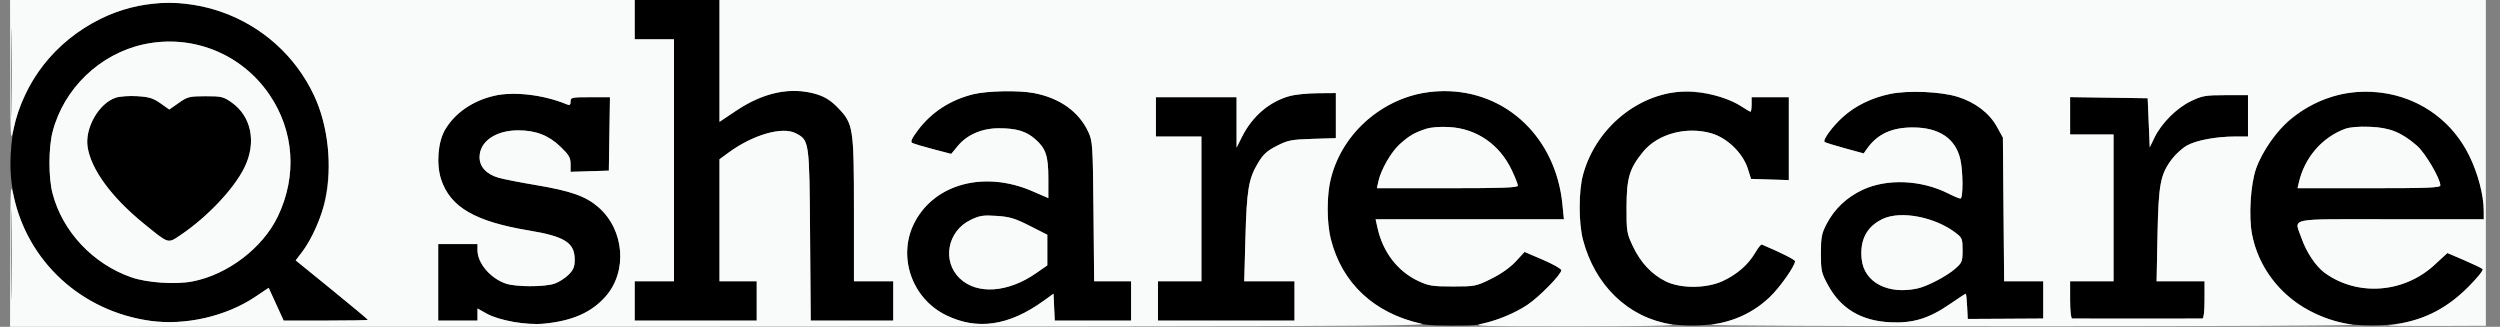 <svg width="153" height="20" viewBox="0 0 153 20" fill="none" xmlns="http://www.w3.org/2000/svg">
  <rect x="0" y="0" width="153" height="20" fill="#808080" stroke="none"/>
  <g clip-path="url(#clip0_2199_10362)">
    <path fill-rule="evenodd" clip-rule="evenodd"
      d="M38.843 1.203V2.405H40.046H41.248V9.81V17.215H40.046H38.843V18.418V19.62H42.577H46.311V18.418V17.215H45.172H44.033V13.482V9.748L44.571 9.352C46.061 8.254 47.871 7.727 48.694 8.153C49.532 8.586 49.535 8.607 49.577 14.399L49.616 19.62H52.141H54.666V18.418V17.215H53.463H52.261V12.871C52.261 7.795 52.225 7.569 51.273 6.587C49.874 5.144 47.382 5.216 45.068 6.765L44.033 7.457V3.729V0H41.438H38.843V1.203ZM9.121 0.262C5.92 0.678 3.057 2.729 1.638 5.622C0.984 6.957 0.746 7.881 0.656 9.436C0.358 14.535 4.012 18.905 9.182 19.633C11.333 19.936 13.83 19.366 15.626 18.162L16.442 17.614L16.901 18.617L17.359 19.62H19.937C21.354 19.62 22.514 19.599 22.514 19.573C22.514 19.547 21.52 18.717 20.305 17.73L18.096 15.935L18.501 15.403C20.331 13 20.646 8.888 19.231 5.864C17.789 2.782 14.988 0.73 11.587 0.263C10.491 0.112 10.278 0.112 9.121 0.262ZM8.78 2.718C6.105 3.304 3.905 5.419 3.219 8.065C2.966 9.043 2.963 10.868 3.214 11.829C3.823 14.169 5.683 16.151 8.041 16.972C8.998 17.306 10.741 17.424 11.777 17.224C13.928 16.811 16.072 15.181 16.998 13.255C18.195 10.767 18.006 8.018 16.484 5.786C14.771 3.274 11.744 2.069 8.78 2.718ZM59.574 5.766C58.176 6.105 57.003 6.865 56.179 7.966C55.796 8.476 55.706 8.676 55.829 8.745C55.92 8.796 56.494 8.968 57.105 9.128L58.215 9.419L58.615 8.934C59.182 8.245 60.095 7.851 61.121 7.85C62.204 7.849 62.801 8.027 63.359 8.518C64.008 9.087 64.159 9.545 64.159 10.931V12.124L63.175 11.698C60.283 10.448 57.271 11.222 56.01 13.539C54.889 15.598 55.756 18.241 57.896 19.288C59.804 20.223 61.733 19.944 63.843 18.428L64.476 17.973L64.513 18.797L64.551 19.62H66.887H69.223V18.418V17.215H68.093H66.962L66.922 12.943C66.883 8.893 66.867 8.641 66.611 8.086C66.032 6.834 64.863 5.998 63.271 5.696C62.345 5.52 60.44 5.557 59.574 5.766ZM86.646 5.77C85.472 6.054 84.196 6.794 83.273 7.726C81.907 9.105 81.248 10.751 81.248 12.785C81.248 16.037 83.058 18.562 86.121 19.584C87.014 19.882 87.336 19.922 88.843 19.926C90.43 19.93 90.629 19.903 91.633 19.546C92.228 19.335 93.037 18.948 93.431 18.686C94.189 18.184 95.552 16.802 95.552 16.538C95.552 16.451 95.046 16.164 94.427 15.899L93.302 15.418L92.763 16.002C92.427 16.367 91.867 16.763 91.269 17.059C90.338 17.519 90.274 17.532 88.913 17.532C87.664 17.532 87.437 17.496 86.799 17.197C85.534 16.604 84.635 15.434 84.306 13.956L84.186 13.418H89.949H95.711L95.621 12.506C95.219 8.423 92.193 5.547 88.337 5.582C87.814 5.587 87.054 5.671 86.646 5.77ZM101.836 5.762C99.482 6.358 97.521 8.314 96.877 10.707C96.608 11.709 96.607 13.637 96.877 14.672C97.212 15.957 97.894 17.176 98.767 18.049C100.086 19.368 101.526 19.927 103.59 19.921C105.581 19.915 107.046 19.378 108.299 18.192C108.918 17.607 109.856 16.279 109.856 15.987C109.856 15.894 109.006 15.466 107.822 14.963C107.774 14.943 107.587 15.177 107.407 15.483C106.985 16.204 106.309 16.791 105.431 17.2C104.443 17.659 102.865 17.67 101.954 17.224C101.092 16.801 100.409 16.076 99.938 15.082C99.556 14.275 99.54 14.176 99.544 12.658C99.55 10.883 99.724 10.306 100.561 9.285C101.457 8.191 103.209 7.719 104.738 8.16C105.704 8.438 106.659 9.364 106.963 10.316L107.164 10.949L108.32 10.986L109.476 11.022V8.486V5.949H108.337H107.197V6.392C107.197 6.636 107.168 6.835 107.132 6.835C107.095 6.835 106.853 6.695 106.593 6.523C105.402 5.735 103.281 5.395 101.836 5.762ZM115.662 5.752C114.539 5.987 113.55 6.472 112.781 7.163C112.148 7.732 111.54 8.562 111.665 8.687C111.701 8.723 112.254 8.896 112.894 9.071L114.057 9.389L114.246 9.12C114.883 8.21 115.773 7.795 117.079 7.8C118.68 7.805 119.679 8.478 119.972 9.749C120.144 10.497 120.148 12.152 119.978 12.152C119.906 12.152 119.575 12.014 119.241 11.845C117.588 11.007 115.49 10.916 113.992 11.617C113.022 12.071 112.276 12.776 111.792 13.698C111.484 14.285 111.44 14.508 111.439 15.506C111.438 16.565 111.469 16.702 111.872 17.446C112.656 18.892 113.906 19.639 115.686 19.724C117.082 19.79 118.052 19.493 119.345 18.602C119.846 18.257 120.277 17.975 120.303 17.975C120.329 17.975 120.367 18.323 120.388 18.748L120.425 19.52L122.387 19.51C123.466 19.504 124.506 19.498 124.697 19.496L125.046 19.494V18.354V17.215H123.849H122.653L122.615 12.816L122.577 8.418L122.205 7.747C121.747 6.919 120.882 6.259 119.818 5.927C118.785 5.603 116.774 5.519 115.662 5.752ZM143.273 5.759C140.911 6.295 138.856 8.096 138.073 10.316C137.733 11.278 137.612 13.238 137.823 14.334C138.201 16.291 139.549 18.095 141.311 19.001C142.642 19.686 143.622 19.918 145.172 19.915C147.69 19.91 149.385 19.234 151.047 17.573C151.625 16.995 152 16.527 151.933 16.465C151.87 16.406 151.36 16.162 150.8 15.921L149.781 15.485L148.983 16.219C147.094 17.957 144.237 18.15 142.242 16.675C141.73 16.296 141.141 15.412 140.863 14.603C140.411 13.289 139.821 13.418 146.311 13.418H152.008L152.005 12.88C152.002 11.934 151.647 10.6 151.112 9.513C149.973 7.203 147.792 5.773 145.192 5.632C144.477 5.593 143.81 5.638 143.273 5.759ZM30.235 5.864C28.913 6.174 27.834 6.921 27.236 7.942C26.797 8.691 26.691 10.058 26.999 10.986C27.562 12.682 29.078 13.56 32.387 14.109C34.571 14.472 35.172 14.857 35.172 15.893C35.172 16.328 35.096 16.512 34.792 16.816C34.584 17.025 34.199 17.269 33.938 17.358C33.322 17.569 31.573 17.567 30.952 17.355C30.013 17.033 29.223 16.105 29.223 15.323V14.937H28.02H26.818V17.279V19.62H28.02H29.223V19.249V18.879L29.791 19.196C30.54 19.615 32.213 19.91 33.273 19.81C35.014 19.646 36.199 19.125 37.064 18.143C38.413 16.61 38.215 14.082 36.638 12.693C35.867 12.015 34.942 11.685 32.808 11.328C31.821 11.163 30.779 10.958 30.494 10.873C29.758 10.652 29.349 10.205 29.349 9.62C29.349 8.665 30.326 7.982 31.7 7.977C32.781 7.974 33.578 8.281 34.306 8.983C34.823 9.481 34.919 9.647 34.919 10.045V10.516L36.09 10.479L37.261 10.443L37.295 8.196L37.33 5.949H36.124C34.983 5.949 34.919 5.964 34.919 6.216C34.919 6.421 34.868 6.461 34.697 6.39C33.283 5.799 31.441 5.581 30.235 5.864ZM78.961 5.869C77.689 6.212 76.639 7.109 75.995 8.402L75.678 9.037V7.493V5.949H73.21H70.742V7.152V8.354H72.134H73.527V12.785V17.215H72.198H70.868V18.418V19.62H75.046H79.223V18.418V17.215H77.685H76.147L76.219 14.589C76.301 11.612 76.412 10.939 76.984 9.985C77.307 9.445 77.536 9.235 78.138 8.928C78.817 8.581 79.023 8.54 80.321 8.499L81.754 8.454V7.075V5.696L80.647 5.705C80.038 5.709 79.279 5.784 78.961 5.869ZM7.078 5.98C6.036 6.331 5.175 7.858 5.364 9.018C5.587 10.387 6.829 12.077 8.78 13.667C10.348 14.944 10.259 14.915 11.029 14.399C12.67 13.301 14.309 11.572 14.958 10.256C15.71 8.729 15.395 7.125 14.173 6.267C13.674 5.917 13.546 5.886 12.574 5.888C11.589 5.89 11.477 5.918 10.939 6.297L10.362 6.704L9.82 6.321C9.373 6.006 9.122 5.93 8.396 5.886C7.906 5.856 7.32 5.898 7.078 5.98ZM134.096 6.184C133.222 6.6 132.28 7.539 131.851 8.425L131.565 9.017L131.501 7.515L131.438 6.013L129.065 5.978L126.691 5.944V7.086V8.228H128.02H129.349V12.722V17.215H128.02H126.691V18.354C126.691 19.028 126.743 19.494 126.818 19.496C126.887 19.497 128.682 19.497 130.805 19.497C132.928 19.497 134.723 19.497 134.792 19.496C134.867 19.494 134.919 19.028 134.919 18.354V17.215H133.451H131.983L132.039 14.399C132.101 11.257 132.214 10.667 132.934 9.721C133.162 9.422 133.574 9.053 133.849 8.9C134.424 8.582 135.639 8.357 136.786 8.355L137.577 8.354V7.089V5.823L136.216 5.823C134.982 5.823 134.785 5.857 134.096 6.184ZM87.261 7.889C86.549 8.125 86.236 8.309 85.657 8.832C85.132 9.306 84.509 10.395 84.355 11.108L84.266 11.519H88.58C91.947 11.519 92.894 11.484 92.894 11.361C92.894 11.274 92.726 10.848 92.521 10.415C91.776 8.84 90.376 7.874 88.697 7.776C88.121 7.743 87.575 7.786 87.261 7.889ZM143.512 7.889C142.098 8.417 141.038 9.65 140.69 11.171L140.61 11.519H144.98C148.588 11.519 149.349 11.489 149.349 11.346C149.349 10.93 148.417 9.347 147.919 8.917C146.967 8.096 146.253 7.808 145.046 7.761C144.353 7.733 143.807 7.779 143.512 7.889ZM59.401 13.459C57.972 14.143 57.636 15.999 58.751 17.049C59.805 18.043 61.69 17.911 63.4 16.724L64.096 16.241V15.304V14.367L63.02 13.821C62.116 13.363 61.792 13.265 60.995 13.213C60.171 13.158 59.961 13.19 59.401 13.459ZM115.23 13.395C114.24 13.86 113.804 14.698 113.937 15.882C114.095 17.287 115.55 18.044 117.343 17.655C117.95 17.524 119.136 16.904 119.66 16.444C120.078 16.077 120.109 15.999 120.109 15.31C120.109 14.622 120.08 14.548 119.692 14.252C118.413 13.276 116.334 12.877 115.23 13.395Z"
      fill="black" />
    <path fill-rule="evenodd" clip-rule="evenodd"
      d="M0.626 4.399C0.635 8.624 0.643 8.763 0.825 7.911C1.449 4.983 3.359 2.552 6.122 1.168C10.936 -1.243 16.906 0.895 19.231 5.864C20.075 7.667 20.348 10.178 19.921 12.197C19.703 13.224 19.067 14.66 18.501 15.403L18.096 15.935L20.305 17.73C21.52 18.717 22.514 19.547 22.514 19.573C22.514 19.599 21.354 19.62 19.937 19.62H17.359L16.901 18.617L16.442 17.614L15.626 18.162C13.83 19.366 11.333 19.936 9.182 19.633C4.984 19.042 1.69 16.018 0.825 11.962C0.643 11.112 0.635 11.256 0.626 15.538L0.615 20L44.191 19.99C80.562 19.982 87.642 19.952 87.008 19.813C84.097 19.174 82.135 17.346 81.441 14.625C81.194 13.659 81.194 11.912 81.44 10.944C82.24 7.805 85.131 5.573 88.4 5.573C92.219 5.573 95.222 8.456 95.621 12.506L95.711 13.418H89.949H84.186L84.306 13.956C84.635 15.434 85.535 16.604 86.799 17.197C87.437 17.496 87.664 17.532 88.913 17.532C90.274 17.532 90.338 17.519 91.269 17.059C91.867 16.763 92.427 16.367 92.764 16.002L93.302 15.418L94.427 15.899C95.046 16.164 95.552 16.451 95.552 16.538C95.552 16.795 94.198 18.178 93.476 18.657C92.676 19.188 91.718 19.584 90.678 19.813C90.015 19.959 90.745 19.979 96.438 19.975C100.519 19.972 102.713 19.93 102.305 19.861C99.628 19.414 97.609 17.485 96.877 14.672C96.607 13.637 96.608 11.709 96.877 10.707C97.715 7.594 100.702 5.37 103.716 5.616C104.732 5.698 105.908 6.069 106.593 6.523C106.853 6.695 107.095 6.835 107.132 6.835C107.168 6.835 107.198 6.636 107.198 6.392V5.949H108.337H109.476V8.486V11.022L108.32 10.986L107.164 10.949L106.963 10.316C106.659 9.364 105.704 8.438 104.738 8.16C103.209 7.719 101.457 8.191 100.561 9.285C99.724 10.306 99.55 10.883 99.544 12.658C99.54 14.176 99.556 14.275 99.938 15.082C100.409 16.076 101.092 16.801 101.954 17.224C102.865 17.67 104.443 17.659 105.431 17.2C106.309 16.791 106.985 16.204 107.408 15.483C107.587 15.177 107.774 14.943 107.822 14.963C109.006 15.466 109.856 15.894 109.856 15.987C109.856 16.279 108.918 17.607 108.299 18.192C107.33 19.109 106.149 19.668 104.742 19.874C104.387 19.926 113.21 19.968 124.349 19.968C135.489 19.968 144.318 19.926 143.97 19.874C140.782 19.396 138.384 17.235 137.823 14.334C137.612 13.238 137.733 11.278 138.073 10.316C138.436 9.286 139.371 7.947 140.197 7.275C143.809 4.332 149.092 5.415 151.112 9.513C151.647 10.6 152.002 11.934 152.005 12.88L152.008 13.418H146.311C139.821 13.418 140.411 13.289 140.863 14.603C141.141 15.412 141.73 16.296 142.242 16.675C144.237 18.15 147.094 17.957 148.983 16.219L149.781 15.485L150.8 15.921C151.36 16.162 151.87 16.406 151.933 16.465C152 16.527 151.625 16.995 151.047 17.573C149.658 18.961 148.164 19.679 146.185 19.91C145.941 19.939 147.194 19.956 148.97 19.949L152.197 19.937L152.222 9.968L152.246 0H98.139H44.033V3.729V7.457L45.068 6.765C46.754 5.636 48.401 5.304 49.991 5.772C50.504 5.923 50.83 6.13 51.273 6.587C52.225 7.569 52.261 7.795 52.261 12.871V17.215H53.463H54.666V18.418V19.62H52.141H49.616L49.577 14.399C49.535 8.607 49.532 8.586 48.694 8.153C47.871 7.727 46.061 8.254 44.571 9.352L44.033 9.748V13.482V17.215H45.172H46.311V18.418V19.62H42.577H38.843V18.418V17.215H40.046H41.248V9.81V2.405H40.046H38.843V1.203V0H19.729H0.615L0.626 4.399ZM0.672 4.43C0.672 6.832 0.689 7.815 0.71 6.614C0.731 5.413 0.731 3.448 0.71 2.247C0.689 1.046 0.672 2.028 0.672 4.43ZM8.78 2.718C6.105 3.304 3.905 5.419 3.22 8.065C2.966 9.043 2.963 10.868 3.214 11.829C3.823 14.169 5.683 16.151 8.041 16.972C8.999 17.306 10.741 17.424 11.777 17.224C13.928 16.811 16.072 15.181 16.998 13.255C18.195 10.767 18.006 8.018 16.484 5.786C14.771 3.274 11.744 2.069 8.78 2.718ZM59.574 5.766C58.176 6.105 57.004 6.865 56.179 7.966C55.796 8.476 55.706 8.676 55.829 8.745C55.92 8.796 56.495 8.968 57.105 9.128L58.215 9.419L58.615 8.934C59.183 8.245 60.095 7.851 61.122 7.85C62.204 7.849 62.801 8.027 63.359 8.518C64.008 9.087 64.159 9.545 64.159 10.931V12.124L63.175 11.698C60.283 10.448 57.271 11.222 56.01 13.539C54.889 15.598 55.756 18.241 57.896 19.288C59.804 20.223 61.733 19.944 63.843 18.428L64.476 17.973L64.513 18.797L64.551 19.62H66.887H69.223V18.418V17.215H68.093H66.962L66.922 12.943C66.883 8.893 66.867 8.641 66.611 8.086C66.032 6.834 64.863 5.998 63.271 5.696C62.345 5.52 60.44 5.557 59.574 5.766ZM115.662 5.752C114.54 5.987 113.55 6.472 112.781 7.163C112.149 7.732 111.54 8.562 111.665 8.687C111.701 8.723 112.254 8.896 112.894 9.071L114.057 9.389L114.246 9.12C114.883 8.21 115.773 7.795 117.079 7.8C118.68 7.805 119.679 8.478 119.972 9.749C120.144 10.497 120.148 12.152 119.978 12.152C119.906 12.152 119.575 12.014 119.241 11.845C117.588 11.007 115.49 10.916 113.992 11.617C113.022 12.071 112.276 12.776 111.792 13.698C111.484 14.285 111.44 14.508 111.439 15.506C111.438 16.565 111.469 16.702 111.872 17.446C112.656 18.892 113.906 19.639 115.686 19.724C117.082 19.79 118.052 19.493 119.345 18.602C119.846 18.257 120.277 17.975 120.303 17.975C120.329 17.975 120.367 18.323 120.388 18.748L120.425 19.52L122.387 19.51C123.466 19.504 124.506 19.498 124.698 19.496L125.046 19.494V18.354V17.215H123.849H122.653L122.615 12.816L122.577 8.418L122.205 7.747C121.747 6.919 120.882 6.259 119.818 5.927C118.785 5.603 116.774 5.519 115.662 5.752ZM30.235 5.864C28.913 6.174 27.835 6.921 27.236 7.942C26.797 8.691 26.691 10.058 26.999 10.986C27.562 12.682 29.078 13.56 32.387 14.109C34.571 14.472 35.172 14.857 35.172 15.893C35.172 16.328 35.096 16.512 34.793 16.816C34.584 17.025 34.199 17.269 33.938 17.358C33.322 17.569 31.574 17.567 30.952 17.355C30.013 17.033 29.223 16.105 29.223 15.323V14.937H28.02H26.818V17.279V19.62H28.02H29.223V19.249V18.879L29.791 19.196C30.54 19.615 32.213 19.91 33.273 19.81C35.014 19.646 36.199 19.125 37.064 18.143C38.413 16.61 38.215 14.082 36.638 12.693C35.867 12.015 34.942 11.685 32.808 11.328C31.821 11.163 30.779 10.958 30.494 10.873C29.758 10.652 29.349 10.205 29.349 9.62C29.349 8.665 30.326 7.982 31.7 7.977C32.781 7.974 33.578 8.281 34.306 8.983C34.823 9.481 34.919 9.647 34.919 10.045V10.516L36.09 10.479L37.261 10.443L37.295 8.196L37.33 5.949H36.124C34.983 5.949 34.919 5.964 34.919 6.216C34.919 6.421 34.868 6.461 34.697 6.39C33.283 5.799 31.441 5.581 30.235 5.864ZM78.961 5.869C77.689 6.212 76.639 7.109 75.995 8.402L75.678 9.037V7.493V5.949H73.21H70.742V7.152V8.354H72.134H73.527V12.785V17.215H72.198H70.868V18.418V19.62H75.046H79.223V18.418V17.215H77.685H76.147L76.219 14.589C76.301 11.612 76.413 10.939 76.984 9.985C77.307 9.445 77.536 9.235 78.138 8.928C78.817 8.581 79.023 8.54 80.321 8.499L81.754 8.454V7.075V5.696L80.647 5.705C80.038 5.709 79.279 5.784 78.961 5.869ZM7.078 5.98C6.036 6.331 5.175 7.858 5.364 9.018C5.587 10.387 6.829 12.077 8.78 13.667C10.348 14.944 10.259 14.915 11.029 14.399C12.67 13.301 14.309 11.572 14.958 10.256C15.71 8.729 15.395 7.125 14.173 6.267C13.675 5.917 13.546 5.886 12.574 5.888C11.589 5.89 11.477 5.918 10.939 6.297L10.362 6.704L9.82 6.321C9.373 6.006 9.122 5.93 8.396 5.886C7.906 5.856 7.32 5.898 7.078 5.98ZM134.096 6.184C133.222 6.6 132.28 7.539 131.851 8.425L131.565 9.017L131.501 7.515L131.438 6.013L129.065 5.978L126.691 5.944V7.086V8.228H128.02H129.349V12.722V17.215H128.02H126.691V18.354C126.691 19.028 126.743 19.494 126.818 19.496C126.887 19.497 128.682 19.497 130.805 19.497C132.929 19.497 134.723 19.497 134.792 19.496C134.867 19.494 134.919 19.028 134.919 18.354V17.215H133.451H131.983L132.039 14.399C132.101 11.257 132.214 10.667 132.934 9.721C133.162 9.422 133.574 9.053 133.849 8.9C134.424 8.582 135.639 8.357 136.786 8.355L137.577 8.354V7.089V5.823L136.216 5.823C134.982 5.823 134.785 5.857 134.096 6.184ZM87.261 7.889C86.549 8.125 86.236 8.309 85.657 8.832C85.132 9.306 84.509 10.395 84.355 11.108L84.266 11.519H88.58C91.947 11.519 92.894 11.484 92.894 11.361C92.894 11.274 92.726 10.848 92.521 10.415C91.776 8.84 90.376 7.874 88.697 7.776C88.121 7.743 87.575 7.786 87.261 7.889ZM143.512 7.889C142.098 8.417 141.038 9.65 140.69 11.171L140.61 11.519H144.98C148.589 11.519 149.349 11.489 149.349 11.346C149.349 10.93 148.417 9.347 147.919 8.917C146.967 8.096 146.253 7.808 145.046 7.761C144.353 7.733 143.807 7.779 143.512 7.889ZM0.672 15.57C0.672 18.041 0.689 19.052 0.71 17.817C0.731 16.581 0.731 14.559 0.71 13.323C0.689 12.087 0.672 13.098 0.672 15.57ZM59.401 13.459C57.972 14.143 57.636 15.999 58.751 17.049C59.806 18.043 61.69 17.911 63.4 16.724L64.096 16.241V15.304V14.367L63.02 13.821C62.117 13.363 61.792 13.265 60.995 13.213C60.171 13.158 59.961 13.19 59.401 13.459ZM115.23 13.395C114.24 13.86 113.804 14.698 113.937 15.882C114.095 17.287 115.55 18.044 117.343 17.655C117.95 17.524 119.136 16.904 119.66 16.444C120.078 16.077 120.109 15.999 120.109 15.31C120.109 14.622 120.08 14.548 119.692 14.252C118.413 13.276 116.334 12.877 115.23 13.395Z"
      fill="#F9FAFA" />
  </g>
  <defs>
    <clipPath id="clip0_2199_10362">
      <rect width="151.519" height="20" fill="white" transform="translate(0.615)" />
    </clipPath>
  </defs>
</svg>

